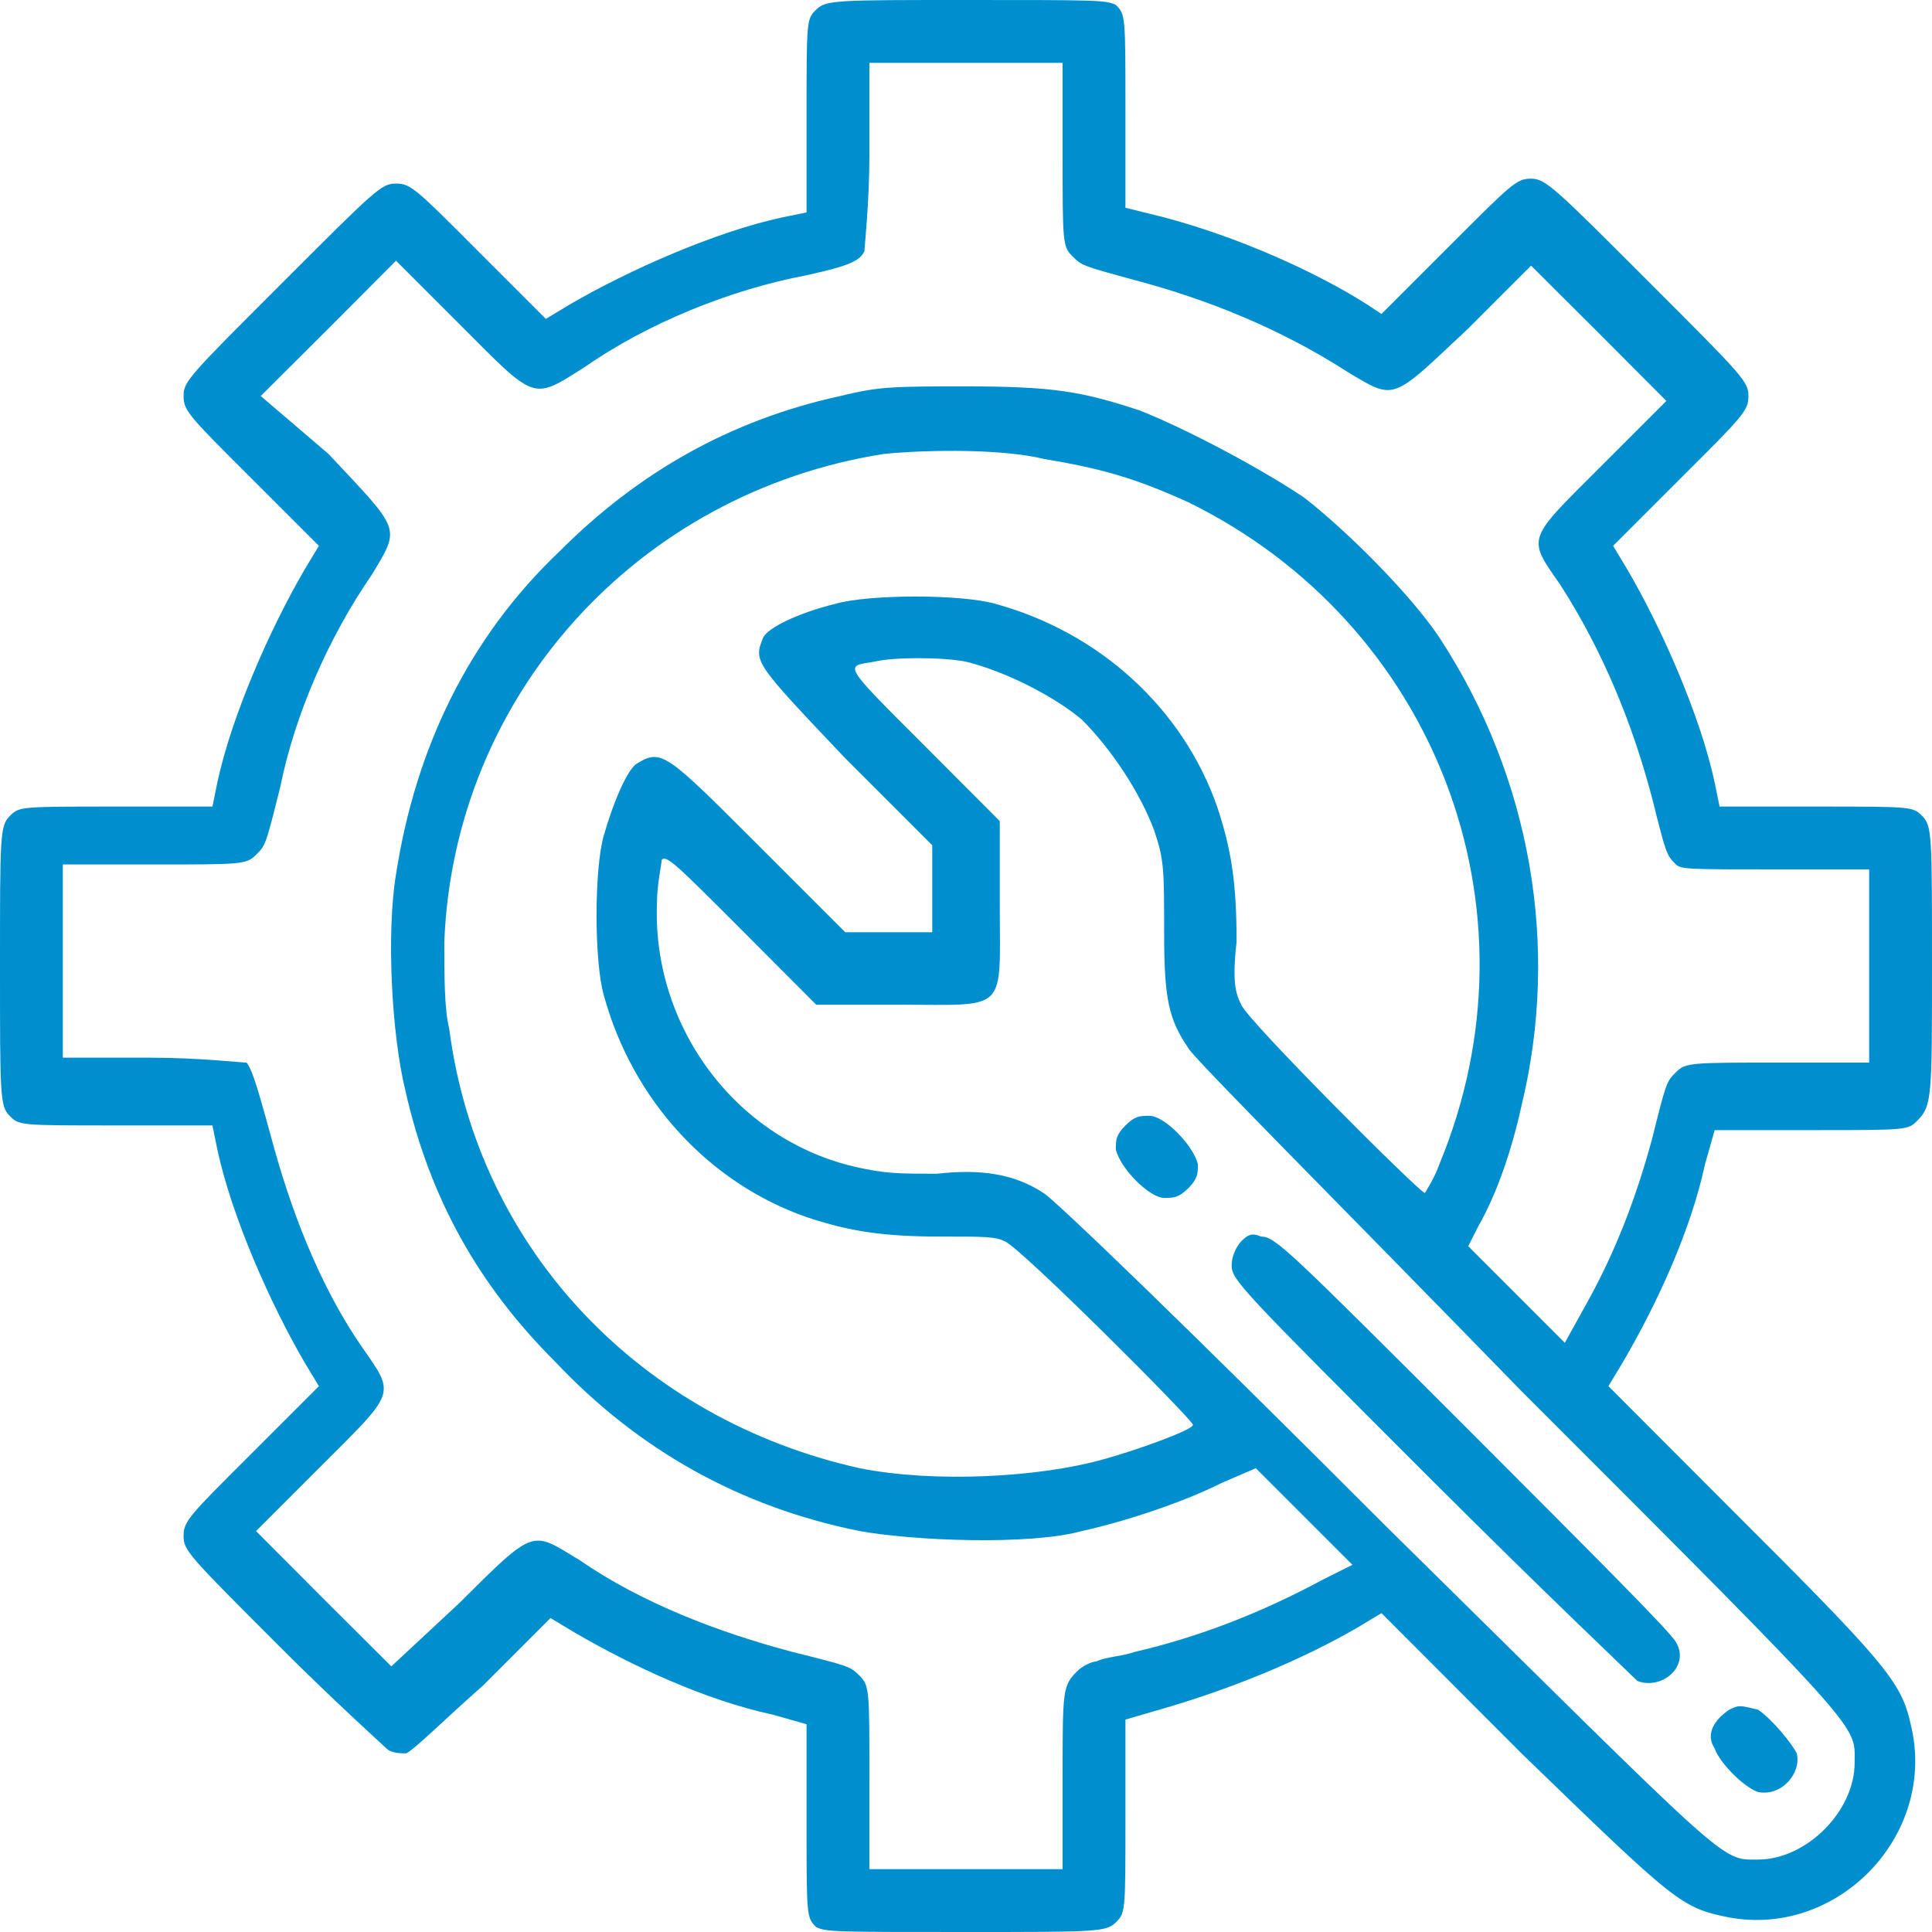 <?xml version="1.0" encoding="UTF-8"?>
<svg xmlns="http://www.w3.org/2000/svg" xmlns:xlink="http://www.w3.org/1999/xlink" width="40px" height="40px" viewBox="0 0 40 40" version="1.1">
<g id="surface1">
<path style=" stroke:none;fill-rule:nonzero;fill:rgb(0%,56.078%,80.784%);fill-opacity:1;" d="M 16.898 0.199 C 16.699 0.398 16.699 0.398 16.699 2.398 L 16.699 4.398 L 16.199 4.5 C 14.801 4.801 13 5.602 11.801 6.301 L 11.301 6.602 L 9.898 5.199 C 8.602 3.898 8.5 3.801 8.199 3.801 C 7.898 3.801 7.801 3.898 5.801 5.898 C 3.898 7.801 3.801 7.898 3.801 8.199 C 3.801 8.5 3.898 8.602 5.199 9.898 L 6.602 11.301 L 6.301 11.801 C 5.602 13 4.801 14.801 4.5 16.199 L 4.398 16.699 L 2.398 16.699 C 0.398 16.699 0.398 16.699 0.199 16.898 C 0 17.102 0 17.301 0 20 C 0 22.699 0 22.898 0.199 23.102 C 0.398 23.301 0.398 23.301 2.398 23.301 L 4.398 23.301 L 4.5 23.801 C 4.801 25.199 5.602 27 6.301 28.199 L 6.602 28.699 L 5.199 30.102 C 3.898 31.398 3.801 31.5 3.801 31.801 C 3.801 32.102 3.898 32.199 5.801 34.102 C 6.898 35.199 7.898 36.102 8 36.199 C 8.102 36.301 8.301 36.301 8.398 36.301 C 8.5 36.301 9.199 35.602 10 34.898 L 11.398 33.5 L 11.898 33.801 C 13.102 34.5 14.602 35.199 16 35.5 L 16.699 35.699 L 16.699 37.699 C 16.699 39.699 16.699 39.699 16.898 39.898 C 17.102 40 17.301 40 20 40 C 22.699 40 22.898 40 23.102 39.801 C 23.301 39.602 23.301 39.602 23.301 37.602 L 23.301 35.602 L 24 35.398 C 25.398 35 26.898 34.398 28.102 33.699 L 28.602 33.398 L 31.5 36.301 C 34.699 39.398 34.801 39.5 35.801 39.699 C 38 40.102 40 38.102 39.602 35.898 C 39.398 34.898 39.301 34.699 36.199 31.602 L 33.301 28.699 L 33.602 28.199 C 34.301 27 35 25.5 35.301 24.102 L 35.5 23.398 L 37.5 23.398 C 39.5 23.398 39.5 23.398 39.699 23.199 C 40 22.898 40 22.699 40 20 C 40 17.301 40 17.102 39.801 16.898 C 39.602 16.699 39.602 16.699 37.602 16.699 L 35.602 16.699 L 35.5 16.199 C 35.199 14.801 34.398 13 33.699 11.801 L 33.398 11.301 L 34.801 9.898 C 36.102 8.602 36.199 8.5 36.199 8.199 C 36.199 7.898 36.102 7.801 34.102 5.801 C 32.199 3.898 32 3.699 31.699 3.699 C 31.398 3.699 31.301 3.801 30 5.102 L 28.602 6.5 L 28.301 6.301 C 27.199 5.602 25.602 4.898 24.102 4.5 L 23.301 4.301 L 23.301 2.301 C 23.301 0.301 23.301 0.301 23.102 0.102 C 22.898 0 22.699 0 20 0 C 17.301 0 17.102 0 16.898 0.199 Z M 22 3.199 C 22 5 22 5.102 22.199 5.301 C 22.398 5.5 22.398 5.5 23.5 5.801 C 25 6.199 26.5 6.801 27.898 7.699 C 28.898 8.301 28.801 8.301 30.398 6.801 L 31.699 5.5 L 33.102 6.898 L 34.5 8.301 L 33.199 9.602 C 31.602 11.199 31.602 11.102 32.301 12.102 C 33.199 13.5 33.801 15 34.199 16.5 C 34.5 17.699 34.5 17.699 34.699 17.898 C 34.801 18 35 18 36.801 18 L 38.699 18 L 38.699 22 L 36.801 22 C 35 22 34.898 22 34.699 22.199 C 34.5 22.398 34.5 22.398 34.199 23.602 C 33.898 24.699 33.5 25.801 32.898 26.898 L 32.398 27.801 L 30.398 25.801 L 30.602 25.398 C 31 24.699 31.301 23.801 31.5 22.898 C 32.301 19.602 31.699 16.102 29.801 13.199 C 29.199 12.301 27.898 11 27 10.301 C 26.102 9.699 24.602 8.898 23.602 8.5 C 22.398 8.102 21.801 8 20 8 C 18.5 8 18.199 8 17.398 8.199 C 15.102 8.699 13.199 9.801 11.602 11.398 C 9.699 13.199 8.602 15.5 8.199 18.102 C 8 19.301 8.102 21.398 8.398 22.602 C 8.898 24.801 9.898 26.602 11.5 28.199 C 13.199 30 15.301 31.199 17.801 31.699 C 18.898 31.898 21.301 32 22.398 31.699 C 23.301 31.5 24.5 31.102 25.301 30.699 L 26 30.398 L 28 32.398 L 27.398 32.699 C 26.102 33.398 24.801 33.898 23.5 34.199 C 23.199 34.301 22.898 34.301 22.699 34.398 C 22.602 34.398 22.398 34.5 22.301 34.602 C 22 34.898 22 35 22 36.801 L 22 38.699 L 18 38.699 L 18 36.801 C 18 35 18 34.898 17.801 34.699 C 17.602 34.5 17.602 34.5 16.398 34.199 C 14.898 33.801 13.301 33.199 12 32.301 C 11 31.699 11.102 31.602 9.5 33.199 L 8.102 34.5 L 6.699 33.102 L 5.301 31.699 L 6.602 30.398 C 8.199 28.801 8.199 28.898 7.5 27.898 C 6.602 26.602 6 25 5.602 23.5 C 5.301 22.398 5.199 22.102 5.102 22 C 5 22 4.102 21.898 3.102 21.898 L 1.301 21.898 L 1.301 17.898 L 3.199 17.898 C 5 17.898 5.102 17.898 5.301 17.699 C 5.5 17.5 5.5 17.5 5.801 16.301 C 6.102 14.801 6.801 13.199 7.699 11.898 C 8.301 10.898 8.301 11 6.801 9.398 L 5.398 8.199 L 6.801 6.801 L 8.199 5.398 L 9.5 6.699 C 11.102 8.301 11 8.301 12.102 7.602 C 13.398 6.699 15.102 6 16.699 5.699 C 17.602 5.5 17.801 5.398 17.898 5.199 C 17.898 5.102 18 4.199 18 3.199 L 18 1.301 L 22 1.301 Z M 21.602 9.5 C 22.801 9.699 23.5 9.898 24.602 10.398 C 29.699 12.898 32 18.801 29.801 24.102 C 29.699 24.398 29.5 24.699 29.5 24.699 C 29.398 24.699 25.801 21.102 25.699 20.801 C 25.602 20.602 25.5 20.398 25.602 19.5 C 25.602 18.301 25.5 17.602 25.199 16.699 C 24.5 14.699 22.801 13.102 20.602 12.5 C 19.898 12.301 18 12.301 17.301 12.5 C 16.5 12.699 15.898 13 15.801 13.199 C 15.602 13.699 15.602 13.699 17.5 15.699 L 19.301 17.5 L 19.301 19.301 L 17.5 19.301 L 15.699 17.5 C 13.801 15.602 13.699 15.5 13.199 15.801 C 13 15.898 12.699 16.602 12.5 17.301 C 12.301 18 12.301 19.898 12.5 20.602 C 13.102 22.801 14.699 24.5 16.699 25.199 C 17.602 25.5 18.301 25.602 19.5 25.602 C 20.398 25.602 20.602 25.602 20.801 25.699 C 21.102 25.801 24.699 29.398 24.699 29.5 C 24.699 29.602 23.602 30 22.898 30.199 C 21.5 30.602 19.301 30.699 17.801 30.398 C 13.301 29.398 9.898 25.898 9.301 21.301 C 9.199 20.898 9.199 20.199 9.199 19.5 C 9.398 14.398 13.199 10.199 18.301 9.398 C 19.301 9.301 20.801 9.301 21.602 9.5 Z M 20 13.699 C 20.801 13.898 21.801 14.398 22.398 14.898 C 23 15.5 23.602 16.398 23.898 17.199 C 24.102 17.801 24.102 18 24.102 19.301 C 24.102 20.699 24.199 21.102 24.602 21.699 C 24.699 21.898 27.801 25 31.5 28.801 C 38.699 36 38.398 35.699 38.398 36.5 C 38.398 37.5 37.398 38.5 36.398 38.5 C 35.602 38.5 35.898 38.699 28.699 31.602 C 24.602 27.5 21.801 24.801 21.602 24.699 C 21 24.301 20.301 24.199 19.398 24.301 C 18.699 24.301 18.398 24.301 17.898 24.199 C 15.301 23.699 13.5 21.301 13.602 18.699 C 13.602 18.301 13.699 17.898 13.699 17.801 C 13.801 17.699 14 17.898 15.301 19.199 L 16.898 20.801 L 18.602 20.801 C 20.898 20.801 20.699 21 20.699 18.699 L 20.699 17 L 19.102 15.398 C 17.398 13.699 17.5 13.801 18.102 13.699 C 18.5 13.602 19.5 13.602 20 13.699 Z M 20 13.699 "/>
<path style=" stroke:none;fill-rule:nonzero;fill:rgb(0%,56.078%,80.784%);fill-opacity:1;" d="M 23.301 23.301 C 23.102 23.5 23.102 23.602 23.102 23.801 C 23.199 24.199 23.801 24.801 24.102 24.801 C 24.301 24.801 24.398 24.801 24.602 24.602 C 24.801 24.398 24.801 24.301 24.801 24.102 C 24.699 23.699 24.102 23.102 23.801 23.102 C 23.602 23.102 23.5 23.102 23.301 23.301 Z M 23.301 23.301 "/>
<path style=" stroke:none;fill-rule:nonzero;fill:rgb(0%,56.078%,80.784%);fill-opacity:1;" d="M 25.699 25.699 C 25.602 25.801 25.5 26 25.5 26.199 C 25.5 26.5 25.699 26.699 29.602 30.602 C 32 33 33.801 34.699 33.898 34.801 C 34.398 35 35 34.5 34.699 34 C 34.602 33.801 32.898 32.102 30.5 29.699 C 26.602 25.801 26.398 25.602 26.102 25.602 C 25.898 25.5 25.801 25.602 25.699 25.699 Z M 25.699 25.699 "/>
<path style=" stroke:none;fill-rule:nonzero;fill:rgb(0%,56.078%,80.784%);fill-opacity:1;" d="M 35.801 35.398 C 35.5 35.602 35.301 35.898 35.5 36.199 C 35.602 36.5 36.102 37 36.398 37.102 C 36.898 37.199 37.301 36.699 37.199 36.301 C 37.102 36.102 36.699 35.602 36.398 35.398 C 36 35.301 36 35.301 35.801 35.398 Z M 35.801 35.398 "/>
</g>
</svg>
